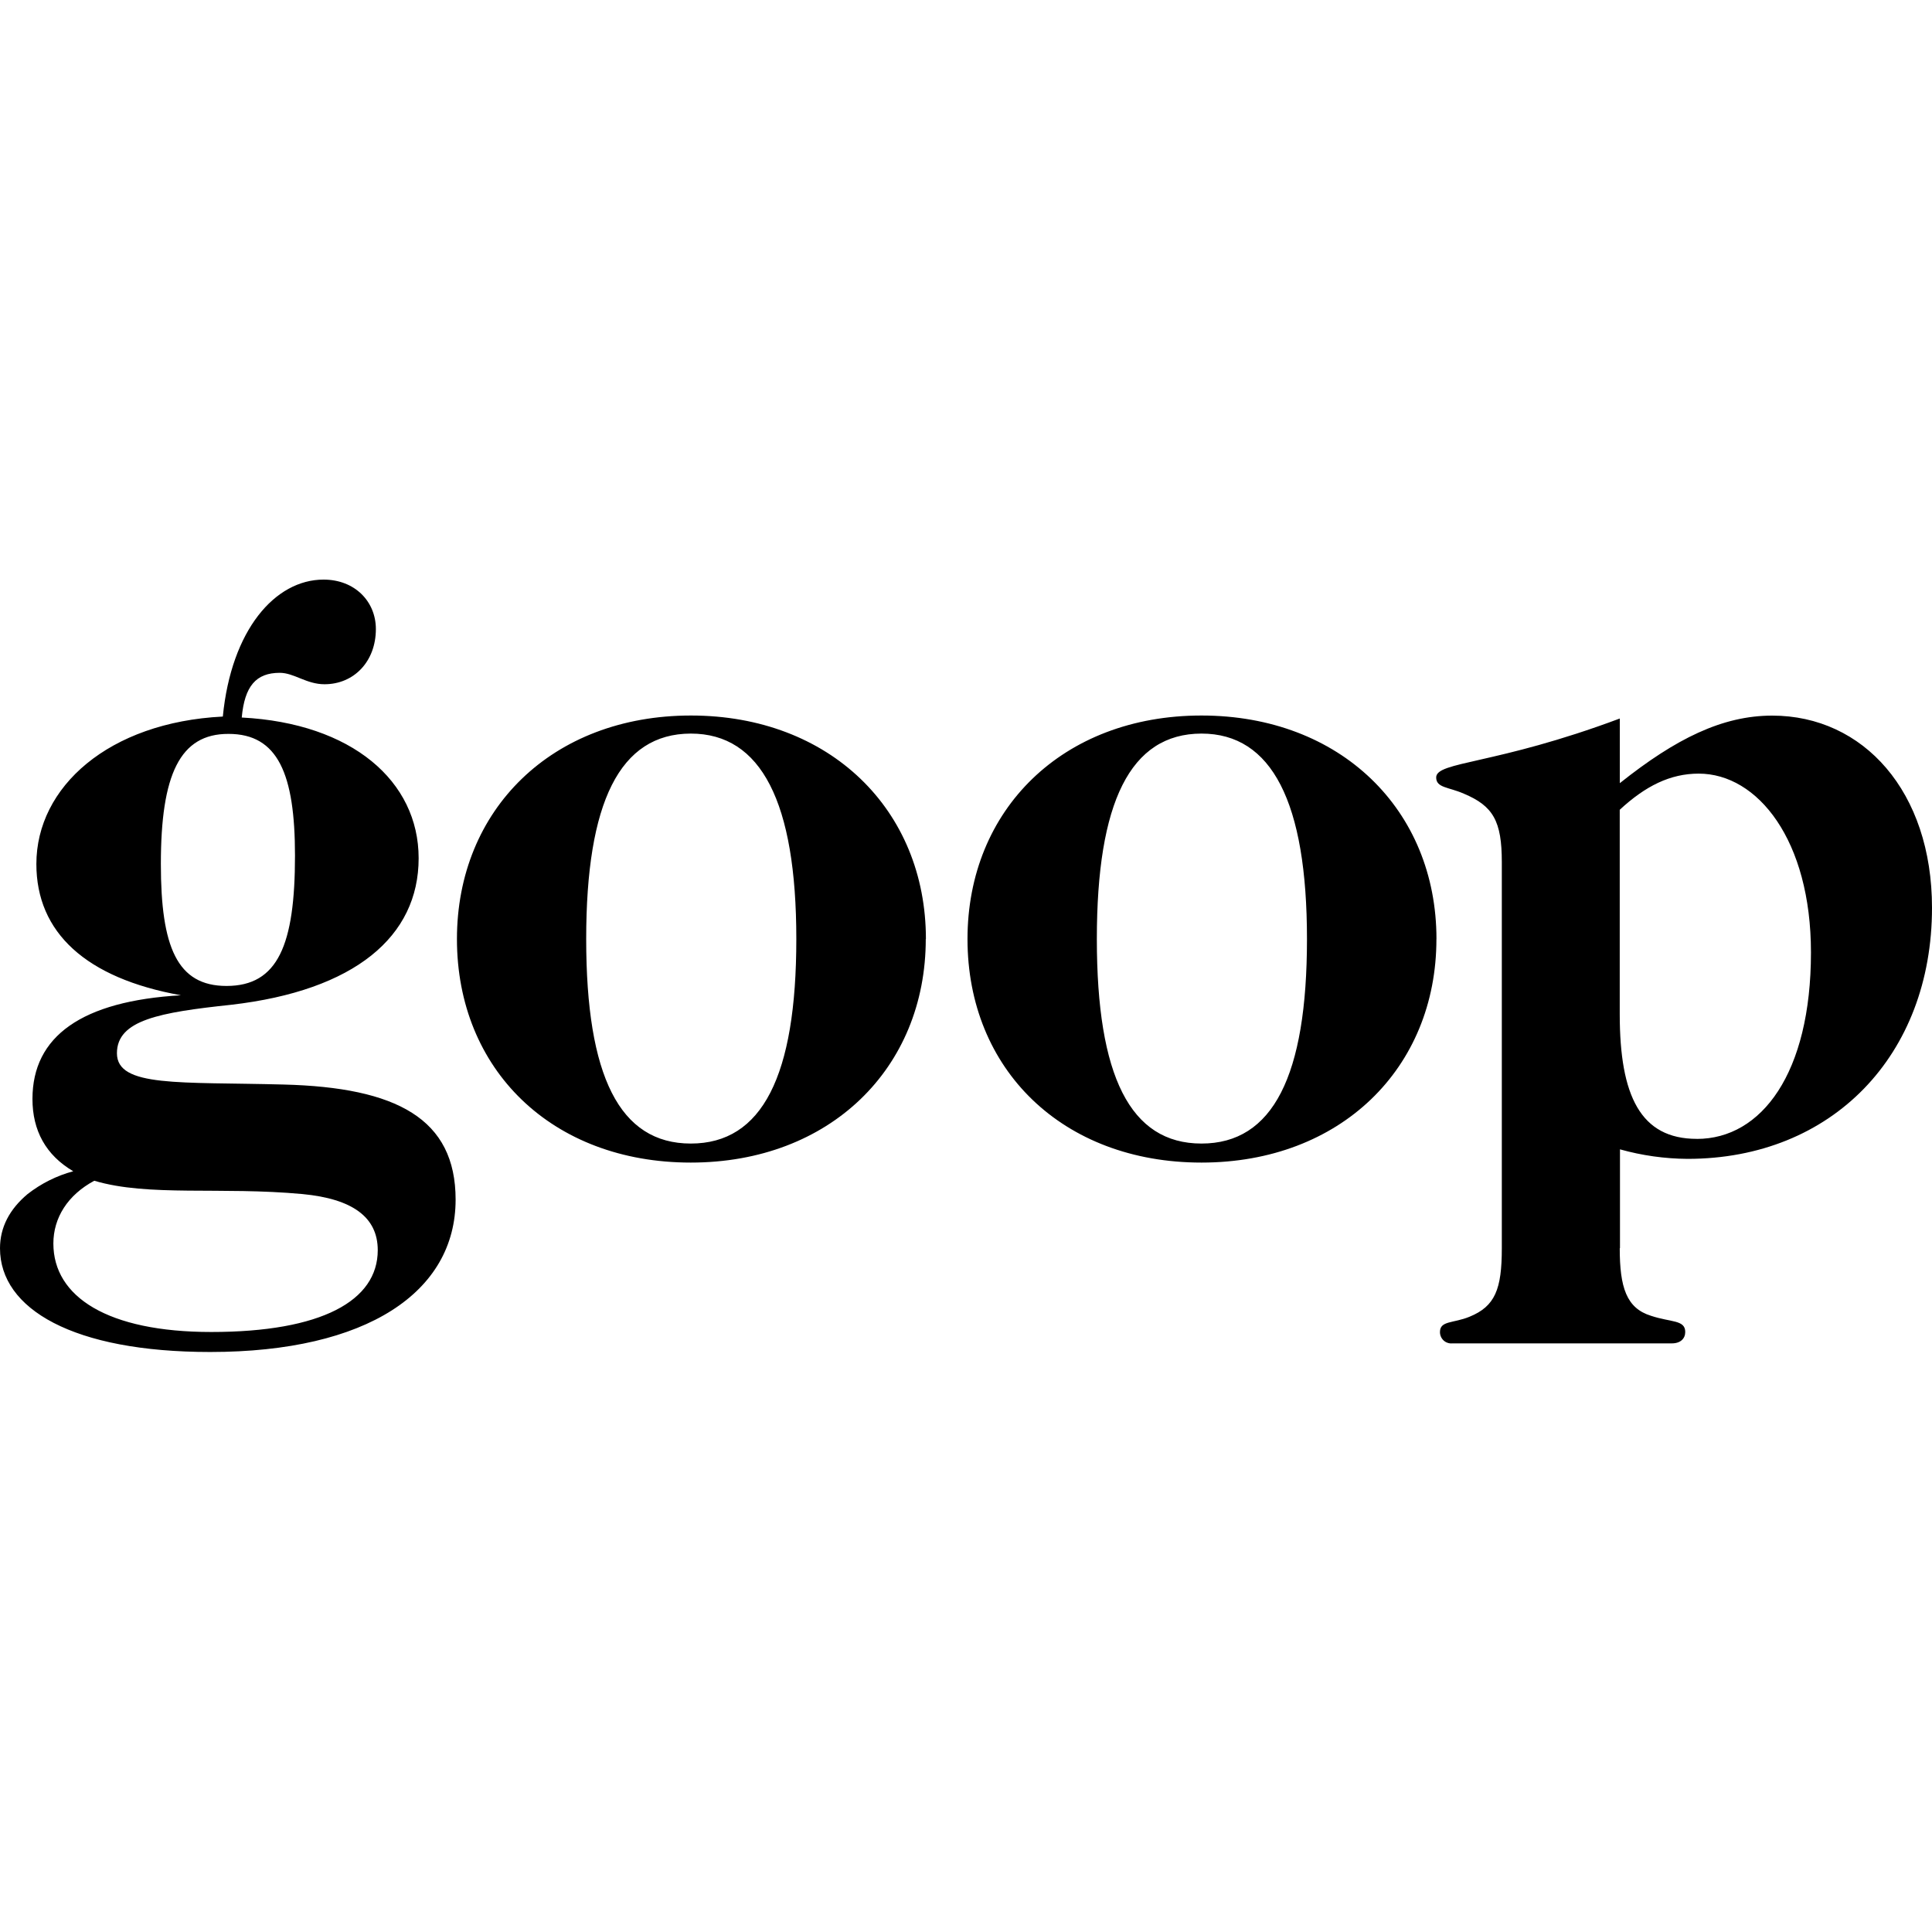 <svg xmlns="http://www.w3.org/2000/svg" fill="none" viewBox="0 0 80 80" height="80" width="80">
<path fill="black" d="M6.661 35.776C6.661 39.208 7.331 40.826 9.379 40.826C11.506 40.826 12.215 39.132 12.215 35.43C12.215 32.042 11.506 30.389 9.464 30.389C7.447 30.381 6.661 32.075 6.661 35.776ZM2.21 51.492C2.21 53.697 4.456 55.155 8.748 55.155C13.317 55.155 15.642 53.861 15.642 51.767C15.642 50.389 14.579 49.64 12.53 49.444C9.143 49.129 6.153 49.562 3.904 48.892C2.801 49.483 2.21 50.428 2.21 51.492ZM17.335 35.54C17.335 38.776 14.697 41.015 9.57 41.606C6.615 41.921 4.842 42.235 4.842 43.613C4.842 45.031 7.442 44.794 11.736 44.908C16.428 45.026 18.866 46.325 18.866 49.674C18.866 53.495 15.203 55.983 8.704 55.983C3.032 55.983 0 54.204 0 51.69C0 50.822 0.393 50.072 1.142 49.444C1.703 49.006 2.346 48.684 3.033 48.499C1.896 47.83 1.344 46.812 1.344 45.506C1.344 42.906 3.393 41.449 7.492 41.212C3.553 40.504 1.506 38.612 1.506 35.776C1.506 32.586 4.499 29.908 9.227 29.671C9.576 26.087 11.388 24 13.398 24C14.692 24 15.564 24.906 15.564 26.048C15.564 27.388 14.658 28.333 13.436 28.333C12.687 28.333 12.176 27.86 11.585 27.86C10.6 27.86 10.129 28.412 10.01 29.711C14.579 29.947 17.335 32.35 17.335 35.535M24.273 38.884C24.273 44.556 25.651 47.352 28.605 47.352C31.56 47.352 32.974 44.556 32.974 38.884C32.974 33.212 31.518 30.376 28.605 30.376C25.658 30.381 24.273 33.222 24.273 38.884ZM38.334 38.884C38.334 44.241 34.355 48.14 28.604 48.14C22.852 48.14 18.921 44.285 18.921 38.884C18.921 33.528 22.859 29.628 28.61 29.628C34.362 29.628 38.34 33.531 38.34 38.884M45.418 38.884C45.418 44.556 46.797 47.352 49.751 47.352C52.705 47.352 54.119 44.556 54.119 38.884C54.119 33.212 52.663 30.376 49.751 30.376C46.797 30.381 45.418 33.222 45.418 38.884ZM59.479 38.884C59.479 44.241 55.501 48.14 49.751 48.14C44.001 48.14 40.062 44.285 40.062 38.884C40.062 33.528 43.999 29.628 49.751 29.628C55.502 29.628 59.481 33.531 59.481 38.884M70.262 47.16C72.94 47.16 74.988 44.442 74.988 39.439C74.988 34.791 72.783 32.034 70.34 32.034C69.159 32.034 68.133 32.547 67.07 33.531V41.999C67.07 45.386 67.937 47.158 70.26 47.158M67.07 51.688C67.07 53.306 67.347 54.17 68.364 54.484C69.191 54.76 69.782 54.645 69.782 55.154C69.782 55.429 69.584 55.626 69.23 55.626H60.139C60.074 55.633 60.007 55.625 59.945 55.604C59.882 55.584 59.825 55.55 59.776 55.505C59.728 55.46 59.69 55.406 59.664 55.345C59.638 55.285 59.625 55.219 59.626 55.154C59.626 54.681 60.178 54.799 60.848 54.524C61.911 54.091 62.187 53.382 62.187 51.688V35.699C62.187 34.005 61.833 33.374 60.611 32.863C59.982 32.586 59.469 32.626 59.469 32.193C59.469 31.523 61.912 31.682 67.073 29.752V32.429C69.397 30.578 71.327 29.632 73.383 29.632C77.164 29.632 80 32.783 80 37.588C80 43.693 75.865 47.986 69.877 47.986C68.931 47.98 67.99 47.847 67.08 47.592V51.688H67.07Z"></path>
</svg>
